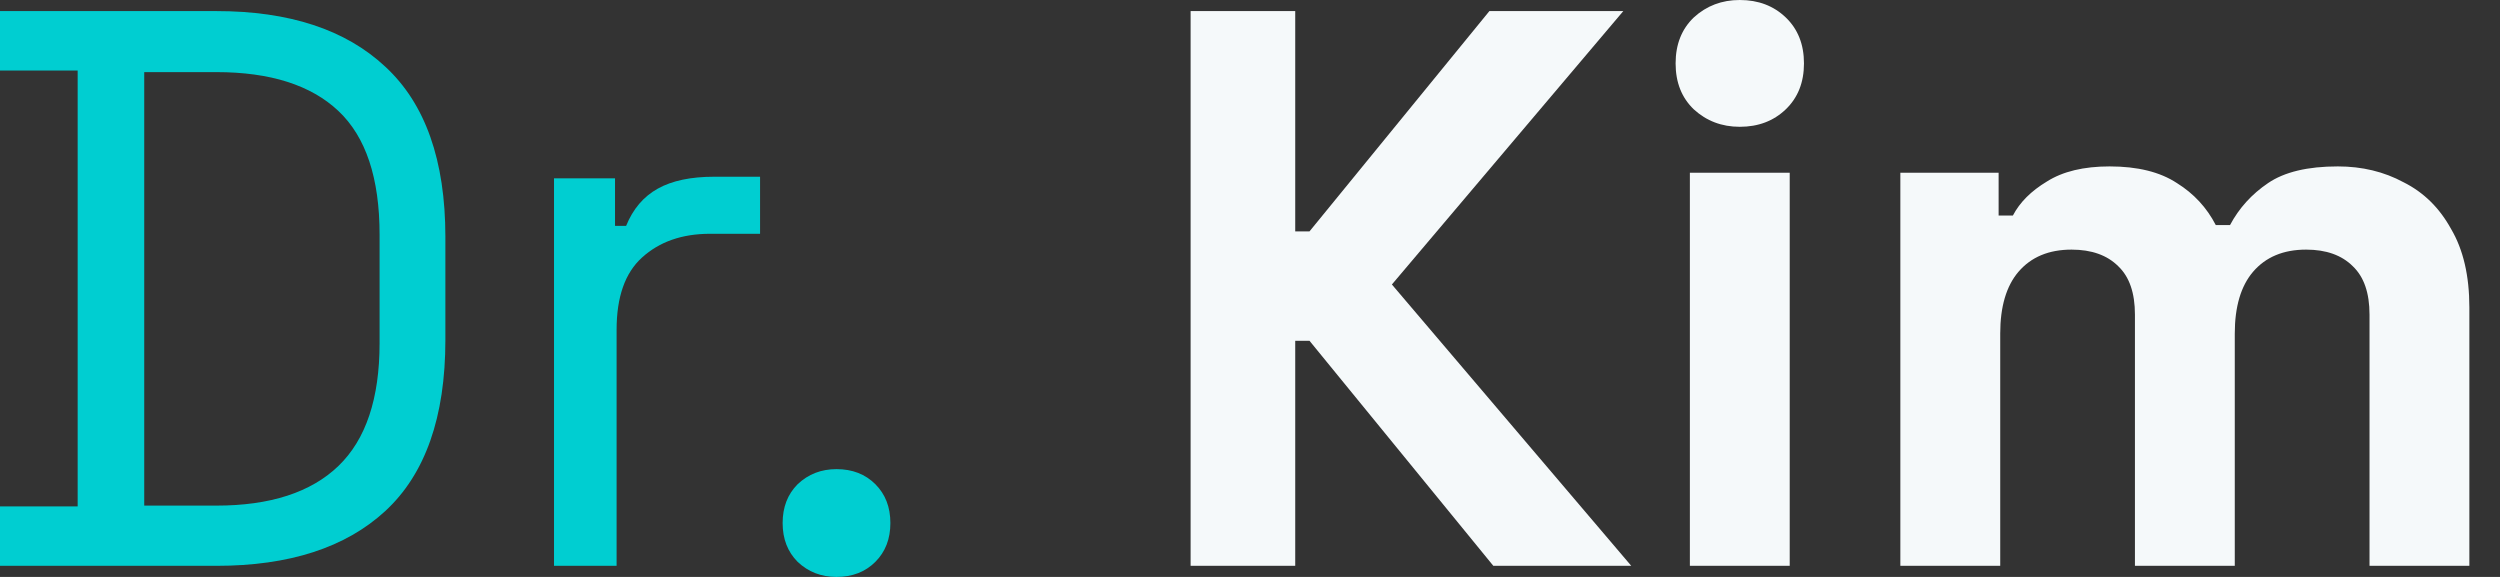 <?xml version="1.0" encoding="UTF-8"?>
<svg xmlns="http://www.w3.org/2000/svg" width="78" height="18" viewBox="0 0 78 18" fill="none">
  <rect x="0" y="0" width="78" height="18" fill="#333333" stroke="none"/>
  <path d="M0 17.654V15.8H2.423V2.201H0V0.346H6.75C9.025 0.346 10.78 0.923 12.017 2.077C13.269 3.231 13.896 5.003 13.896 7.393V10.607C13.896 13.014 13.269 14.794 12.017 15.948C10.78 17.085 9.025 17.654 6.75 17.654H0ZM4.5 15.775H6.75C8.431 15.775 9.701 15.363 10.558 14.539C11.415 13.714 11.843 12.437 11.843 10.706V7.319C11.843 5.555 11.415 4.269 10.558 3.462C9.701 2.654 8.431 2.25 6.75 2.25H4.5V15.775Z" fill="#00CED1"></path>
  <path d="M17.285 17.654V5.563H19.189V7.047H19.535C19.749 6.519 20.079 6.132 20.524 5.885C20.969 5.637 21.554 5.514 22.28 5.514H23.714V7.294H22.156C21.282 7.294 20.574 7.541 20.03 8.036C19.502 8.514 19.238 9.264 19.238 10.286V17.654H17.285Z" fill="#00CED1"></path>
  <path d="M26.099 18C25.621 18 25.217 17.843 24.887 17.53C24.574 17.217 24.418 16.813 24.418 16.319C24.418 15.824 24.574 15.42 24.887 15.107C25.217 14.794 25.621 14.637 26.099 14.637C26.594 14.637 26.997 14.794 27.311 15.107C27.624 15.42 27.78 15.824 27.78 16.319C27.78 16.813 27.624 17.217 27.311 17.53C26.997 17.843 26.594 18 26.099 18Z" fill="#00CED1"></path>
  <path d="M37.147 17.654V0.346H40.411V7.22H40.856L46.469 0.346H50.647L43.427 8.876L50.895 17.654H46.592L40.856 10.632H40.411V17.654H37.147Z" fill="#F5F9FA"></path>
  <path d="M52.724 17.654V5.39H55.839V17.654H52.724ZM54.281 3.956C53.721 3.956 53.243 3.775 52.847 3.412C52.468 3.049 52.279 2.571 52.279 1.978C52.279 1.385 52.468 0.907 52.847 0.544C53.243 0.181 53.721 0 54.281 0C54.858 0 55.336 0.181 55.715 0.544C56.094 0.907 56.284 1.385 56.284 1.978C56.284 2.571 56.094 3.049 55.715 3.412C55.336 3.775 54.858 3.956 54.281 3.956Z" fill="#F5F9FA"></path>
  <path d="M59.291 17.654V5.39H62.357V6.725H62.802C63.017 6.313 63.371 5.959 63.865 5.662C64.36 5.349 65.011 5.192 65.819 5.192C66.692 5.192 67.393 5.365 67.92 5.712C68.448 6.041 68.852 6.478 69.132 7.022H69.577C69.857 6.495 70.253 6.058 70.764 5.712C71.275 5.365 72 5.192 72.94 5.192C73.698 5.192 74.382 5.357 74.992 5.687C75.618 6 76.113 6.486 76.475 7.146C76.854 7.788 77.044 8.604 77.044 9.593V17.654H73.929V9.816C73.929 9.14 73.755 8.637 73.409 8.308C73.063 7.962 72.577 7.788 71.951 7.788C71.242 7.788 70.69 8.019 70.294 8.481C69.915 8.926 69.725 9.569 69.725 10.409V17.654H66.61V9.816C66.61 9.14 66.437 8.637 66.091 8.308C65.745 7.962 65.258 7.788 64.632 7.788C63.923 7.788 63.371 8.019 62.975 8.481C62.596 8.926 62.407 9.569 62.407 10.409V17.654H59.291Z" fill="#F5F9FA"></path>
</svg>
